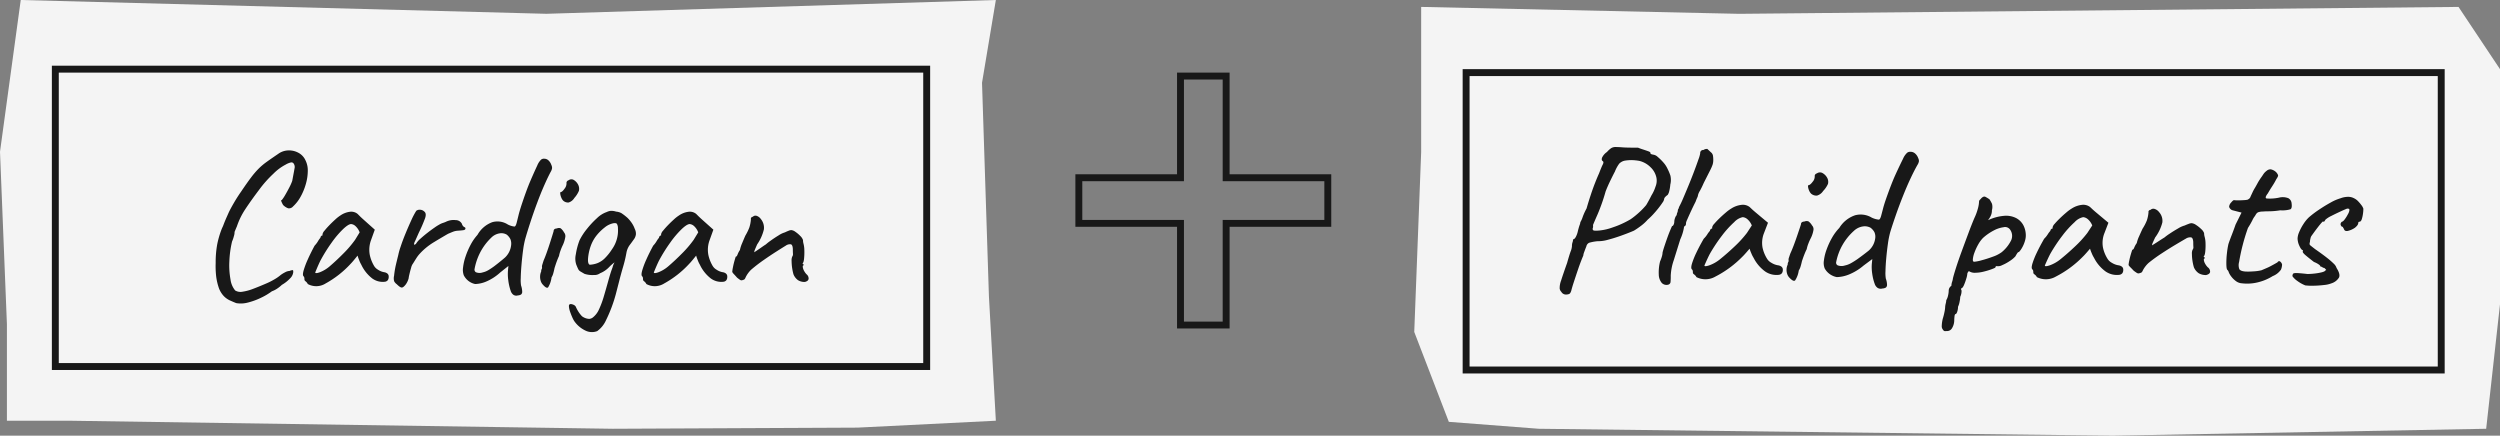 <svg xmlns="http://www.w3.org/2000/svg" viewBox="0 0 361.5 63"><rect x="0" y="0" width="361.5" height="63" fill="#808080" stroke="none"/><defs><style>.cls-1{fill:#f4f4f4}.cls-2{fill:#181818}.cls-3{fill:none;stroke:#181818;stroke-miterlimit:10}</style></defs><g id="レイヤー_2" data-name="レイヤー 2"><g id="レイヤー_1-2" data-name="レイヤー 1"><path class="cls-1" d="M144 60.836l-20 .998L88.607 62 10 60.836H1V46.874L0 21.941 3 0l76 1.995L144 0l-2 11.968 1 30.917 1 17.951z"/><path class="cls-2" d="M34.156 43.83q-.45-.18-.915-.39a2.951 2.951 0 01-.87-.615 3.441 3.441 0 01-.705-1.125 8.433 8.433 0 01-.405-1.71 12.986 12.986 0 01-.075-1.95 14.353 14.353 0 01.225-2.715 13.084 13.084 0 01.705-2.355 3.741 3.741 0 00.225-.525q.165-.435.39-.945l.345-.78q.24-.51.735-1.365t1.065-1.665q.87-1.29 1.44-2.04a12.385 12.385 0 011.08-1.26 9.426 9.426 0 011.155-.975q.645-.465 1.665-1.155a2.593 2.593 0 011.455-.51 2.836 2.836 0 011.485.345 2.312 2.312 0 011.02 1.095 3.231 3.231 0 01.33 1.515 6.963 6.963 0 01-.27 1.86 8.511 8.511 0 01-.75 1.845 5.491 5.491 0 01-1.11 1.44.758.758 0 01-.705.27 1.968 1.968 0 01-.735-.48 3.794 3.794 0 01-.285-.6c-.01-.06.025-.1.105-.12a5.413 5.413 0 00.48-.72q.3-.51.6-1.095a7.22 7.22 0 00.42-.945q.24-1.26.33-1.785a.858.858 0 00-.18-.795.39.39 0 00-.345-.09 2.634 2.634 0 00-.735.3 7.204 7.204 0 00-1.8 1.335 16.6 16.6 0 00-2.04 2.295q-1.2 1.59-2.01 2.82a10.48 10.48 0 00-1.23 2.52q-.06.12-.33.78a1.689 1.689 0 01-.09.585 4.88 4.88 0 01-.27.795 14.82 14.82 0 00-.39 2.865 11.258 11.258 0 00.165 2.625 3.114 3.114 0 00.675 1.59 1.485 1.485 0 001.065.18 7.07 7.07 0 001.545-.42q.87-.33 1.77-.72a10.157 10.157 0 001.32-.66 6.08 6.08 0 00.9-.63 4.511 4.511 0 01.615-.375 1.458 1.458 0 01.645-.195 1.206 1.206 0 01.48-.12q.06.03.06.27a1.46 1.46 0 01-.465.93 4.993 4.993 0 01-1.185.93 4.62 4.62 0 01-.63.51 3.461 3.461 0 01-.81.42 9.202 9.202 0 01-1.56.93 9.92 9.92 0 01-1.875.69 3.958 3.958 0 01-1.725.09zm10.349-2.76a1.039 1.039 0 00-.3-.375q-.18-.135-.18-.255a2.32 2.32 0 00-.015-.255.431.431 0 00-.135-.255q-.15-.18.03-.825a12.04 12.04 0 01.6-1.59q.42-.945.99-1.995a3.465 3.465 0 00.48-.63 3.201 3.201 0 01.36-.51.34.34 0 01.09-.225.27.27 0 01.21-.105v-.18a1.096 1.096 0 01.285-.51q.285-.36.706-.795.42-.435.87-.84a5.256 5.256 0 01.75-.585 3.075 3.075 0 011.304-.51 1.45 1.45 0 011.156.3l.3.3q.209.21.495.465l.585.525 1.11.99-.54 1.5a4.046 4.046 0 00-.195 2.1 5.208 5.208 0 00.585 1.56 1.577 1.577 0 00.615.63 2.233 2.233 0 00.885.36.977.977 0 01.45.18.55.55 0 01.21.48.856.856 0 01-.12.48.624.624 0 01-.42.24 2.576 2.576 0 01-1.845-.48 5.432 5.432 0 01-1.575-1.98 4.056 4.056 0 01-.315-.675 4.949 4.949 0 01-.225-.645q-.12.15-.45.555t-.51.585a14.247 14.247 0 01-3.675 2.895 2.534 2.534 0 01-2.566.075zm1.725-1.695a4.875 4.875 0 001.395-.825q1.02-.87 2.055-1.92a15.562 15.562 0 001.665-1.95l.66-1.08a2.312 2.312 0 00-.645-.945 1.063 1.063 0 00-.585-.255q-.39 0-1.155.72a13.709 13.709 0 00-1.635 1.92 23.782 23.782 0 00-1.65 2.64q-.3.6-.75 1.71 0 .21.645-.015zM57.375 41.1a1.288 1.288 0 01-.375-.42 1.555 1.555 0 01-.015-.81 12.45 12.45 0 01.24-1.485q.15-.645.36-1.485a9.733 9.733 0 01.345-1.23q.285-.87.705-1.89t.84-1.935a10.478 10.478 0 01.72-1.365.823.823 0 01.585-.15.917.917 0 01.585.27q.33.27.105.945a20.815 20.815 0 01-.915 2.115l-.54 1.215a1.084 1.084 0 00-.15.48c.02.05.11.025.27-.075a3.187 3.187 0 01.66-.765q.48-.435 1.02-.855t1.02-.75a6.986 6.986 0 01.66-.42 2.616 2.616 0 01.555-.255 3.737 3.737 0 00.435-.165 2.494 2.494 0 011.41-.24.999.999 0 01.9.54.76.76 0 00.36.48c.08 0 .13.06.15.18q0 .21-.315.255-.315.045-.795.075a2.346 2.346 0 00-.69.15q-.3.12-.72.3-1.14.66-2.175 1.29a9.248 9.248 0 00-1.995 1.68 4.669 4.669 0 00-.42.57q-.21.33-.45.72a1.693 1.693 0 00-.3.66q-.15.51-.254.975a4.16 4.16 0 00-.105.555 2.763 2.763 0 01-.39.84q-.36.48-.6.48-.241 0-.72-.48zm17.49 1.62a.74.74 0 01-.645-.105 1.12 1.12 0 01-.375-.555 7.449 7.449 0 01-.345-1.515 6.636 6.636 0 01-.045-1.455l.06-.63-1.17.93a7.18 7.18 0 01-1.965 1.29 4.454 4.454 0 01-1.665.39 2.201 2.201 0 01-.66-.24 2.33 2.33 0 01-.585-.45 2.373 2.373 0 01-.405-.57 2.328 2.328 0 01-.105-1.14 7.422 7.422 0 01.36-1.575 11.163 11.163 0 01.72-1.68 7.05 7.05 0 011.005-1.455 4.074 4.074 0 012.13-1.83 2.75 2.75 0 012.25.33 2.72 2.72 0 00.975.3q.195-.03.345-.69.12-.48.24-.975t.39-1.335q.75-2.28 1.305-3.57.554-1.29 1.005-2.25a2.498 2.498 0 01.555-.855.638.638 0 01.465-.135.882.882 0 01.6.24 1.567 1.567 0 01.42.66.994.994 0 01.105.465 1.43 1.43 0 01-.195.525q-.39.72-.915 1.905t-1.05 2.595q-.526 1.41-.975 2.79-.45 1.38-.75 2.43a13.062 13.062 0 00-.315 1.68q-.135 1.02-.225 2.085t-.105 1.89a5.248 5.248 0 00.045 1.065 2.967 2.967 0 01.165.9.5.5 0 01-.165.405 1.023 1.023 0 01-.48.135zm-5.07-3.33a2.727 2.727 0 00.825-.33q.405-.24.855-.57.9-.69 1.56-1.26a2.885 2.885 0 00.87-1.74 1.721 1.721 0 00-.105-.915 1.956 1.956 0 00-.525-.645 1.531 1.531 0 00-.975-.195 2.185 2.185 0 00-1.275.645 8.085 8.085 0 00-1.395 1.77 8.488 8.488 0 00-1.005 2.73.446.446 0 00.18.48 1.377 1.377 0 00.99.03zm8.729 1.8a1.374 1.374 0 01-.345-.6 1.962 1.962 0 01-.075-.72 1.64 1.64 0 01.15-.6.775.775 0 01.076-.375.348.348 0 00.044-.255.922.922 0 01.06-.42q.09-.3.18-.57.21-.48.45-1.155.24-.675.45-1.335.21-.66.36-1.14.15-.48.18-.6 0-.36.48-.39a.676.676 0 01.54-.015 1.895 1.895 0 01.48.585.825.825 0 01.18.72 4.326 4.326 0 01-.39 1.2 6.932 6.932 0 00-.284.69 4.522 4.522 0 00-.226.81q-.12.24-.285.675-.165.435-.285.825a2.745 2.745 0 00-.12.435q-.06.285-.15.6a2.17 2.17 0 01-.24.555 3.631 3.631 0 01-.495 1.44q-.225.21-.735-.36zm2.91-12.18a1.332 1.332 0 01-.27-.435 1.987 1.987 0 01-.15-.54c-.02-.17 0-.255.06-.255q.24-.03.57-.51a1.188 1.188 0 00.27-.84.34.34 0 01.09-.225.402.402 0 01.21-.135.678.678 0 01.705-.075 1.657 1.657 0 01.645.645 1.315 1.315 0 01.15.945 3.633 3.633 0 01-.66 1.035 1.486 1.486 0 01-.825.66 1.026 1.026 0 01-.794-.27zm4.92 18.87a2.132 2.132 0 01-1.755-.105 4.077 4.077 0 01-1.575-1.365 3.86 3.86 0 01-.285-.555q-.165-.376-.3-.765a3.068 3.068 0 01-.165-.69q-.03-.3.06-.36a.34.34 0 01.3-.06 1.05 1.05 0 01.405.15.565.565 0 01.255.3 4.974 4.974 0 00.285.54 3.83 3.83 0 00.435.6.963.963 0 00.36.3 1.799 1.799 0 00.84.24 1.004 1.004 0 00.48-.18 3.032 3.032 0 00.84-1.02 13.044 13.044 0 00.75-1.95q.33-1.11.675-2.355.345-1.245.615-1.935a2.752 2.752 0 01.225-.615 1.613 1.613 0 01.255-.375h.18a6.121 6.121 0 00-1.17.96 3.76 3.76 0 01-1.29.87 1.351 1.351 0 01-.885.255 3.673 3.673 0 01-1.365-.165q-.42-.24-.615-.36a.793.793 0 01-.3-.33q-.105-.21-.285-.66a2.772 2.772 0 01-.06-1.47 9.622 9.622 0 01.54-2.04 8.812 8.812 0 011.05-1.62 13.03 13.03 0 011.47-1.575 3.795 3.795 0 011.41-.885 1.805 1.805 0 01.525-.165 2.119 2.119 0 01.825.105 1.974 1.974 0 01.78.225 8.334 8.334 0 01.87.675 4.96 4.96 0 01.645.78 3.864 3.864 0 01.405.81 1.524 1.524 0 01.165.825 1.575 1.575 0 01-.345.765q-.27.39-.57.78a2.701 2.701 0 00-.45 1.08 17.703 17.703 0 01-.48 2.025q-.33 1.125-.57 2.085l-.48 1.86a20.712 20.712 0 01-1.425 3.795 3.908 3.908 0 01-1.275 1.575zm-1.08-9.6a3.607 3.607 0 001.14-.24 3.179 3.179 0 001.05-.705 7.493 7.493 0 001.02-1.275 4.682 4.682 0 00.72-1.515 4.608 4.608 0 00.15-1.545 1.24 1.24 0 00-.15-.63q-.12-.15-.51-.09a2.916 2.916 0 00-1.26.615 6.95 6.95 0 00-1.29 1.305 5.426 5.426 0 00-.75 1.44 7.082 7.082 0 00-.36 1.71q-.06.81.24.93zm8.19 2.79a1.04 1.04 0 00-.3-.375q-.18-.135-.18-.255a2.383 2.383 0 00-.015-.255.43.43 0 00-.135-.255q-.15-.18.03-.825a12.038 12.038 0 01.6-1.59q.42-.945.99-1.995a3.443 3.443 0 00.48-.63 3.198 3.198 0 01.36-.51.34.34 0 01.09-.225.27.27 0 01.21-.105v-.18a1.095 1.095 0 01.285-.51q.285-.36.705-.795.42-.435.87-.84a5.27 5.27 0 01.75-.585 3.075 3.075 0 011.305-.51 1.45 1.45 0 011.155.3l.3.3q.21.21.495.465l.585.525 1.11.99-.54 1.5a4.044 4.044 0 00-.195 2.1 5.201 5.201 0 00.585 1.56 1.576 1.576 0 00.615.63 2.236 2.236 0 00.885.36.976.976 0 01.45.18.55.55 0 01.21.48.856.856 0 01-.12.48.625.625 0 01-.42.24 2.575 2.575 0 01-1.845-.48 5.43 5.43 0 01-1.575-1.98 4.056 4.056 0 01-.315-.675 4.988 4.988 0 01-.225-.645q-.12.15-.45.555t-.51.585a14.247 14.247 0 01-3.675 2.895 2.534 2.534 0 01-2.565.075zm1.725-1.695a4.874 4.874 0 001.395-.825q1.02-.87 2.055-1.92a15.54 15.54 0 001.665-1.95l.66-1.08a2.314 2.314 0 00-.645-.945 1.065 1.065 0 00-.585-.255q-.39 0-1.155.72a13.71 13.71 0 00-1.635 1.92 23.71 23.71 0 00-1.65 2.64q-.3.6-.75 1.71c0 .14.215.135.645-.015zm21.195 1.395a1.772 1.772 0 01-.99-.255 1.924 1.924 0 01-.66-.855 7.65 7.65 0 01-.27-1.935 1.37 1.37 0 01.09-.615.574.574 0 00.105-.435q-.015-.315-.015-.675-.03-.6-.285-.675a1.046 1.046 0 00-.735.195q-.54.33-1.41.885-.87.555-1.815 1.215T108.614 39a3.947 3.947 0 00-.795 1.095c-.09.25-.215.375-.375.375a.394.394 0 01-.405.015 5.642 5.642 0 01-.465-.345q-.21-.24-.42-.465a1.705 1.705 0 01-.27-.345 4.43 4.43 0 01.09-.63q.09-.48.225-.96t.195-.63c.1 0 .185-.1.255-.3a2.998 2.998 0 01.345-.66 4.812 4.812 0 01.315-.975q.255-.615.465-1.095a7.121 7.121 0 00.585-1.2 5.056 5.056 0 00.225-1.2.241.241 0 01.06-.225.27.27 0 01.21-.105.527.527 0 01.57-.135 1.236 1.236 0 01.6.465 1.97 1.97 0 01.435 1.485 6.374 6.374 0 01-.975 2.175q-.21.48-.315.735a1.141 1.141 0 00-.105.405q.63-.42 1.035-.705.405-.285.645-.435a7.036 7.036 0 01.69-.54q.54-.39 1.155-.765a3.332 3.332 0 01.915-.435q.24-.12.51-.225a1.26 1.26 0 01.39-.105 1.198 1.198 0 01.615.255 4.415 4.415 0 01.705.6 1.475 1.475 0 01.39.585 1.876 1.876 0 00.015.24 1.968 1.968 0 00.045.24 4.033 4.033 0 01.135 1.05 9.141 9.141 0 01-.045 1.2q-.06.54-.21.63c.02.1.07.15.15.15v.15c-.1 0-.14.085-.12.255a1.536 1.536 0 00.195.555 2.1 2.1 0 00.345.48.78.78 0 01.3.675q-.06.315-.54.435z"/><path class="cls-3" d="M8 10h126v43H8z"/><path class="cls-1" d="M305.5 63l54-1 2-18V10l-6-9-104 1-46-1v21l-1 26 5 13 13 1 83 1z"/><path class="cls-2" d="M226.408 42.59a.751.751 0 01-.64-.39.826.826 0 01-.24-.495 3.07 3.07 0 01.208-1.14q.256-.825.864-2.535.32-1.14.513-1.665a2.558 2.558 0 00.192-.765 1.666 1.666 0 01.08-.555 1.305 1.305 0 00.08-.435q.192 0 .385-.33a3.233 3.233 0 00.32-.9q.127-.51.24-.825a1.599 1.599 0 00.112-.435 3.452 3.452 0 00.336-.75 8.808 8.808 0 01.56-1.23q.257-.9.578-1.875.319-.974.656-1.83.336-.855.56-1.335.353-.93.545-1.305.192-.375 0-.495-.224-.15-.096-.51a2.04 2.04 0 01.705-.81 3.288 3.288 0 01.608-.555 1.193 1.193 0 01.657-.165q.4 0 1.169.06.576.03 1.233.03h.817q.288.12.704.255t.753.255q.336.12.336.21a.208.208 0 00.144.225 2.581 2.581 0 00.305.075 1.118 1.118 0 01.608.315 7.335 7.335 0 01.8.78 3.717 3.717 0 01.642.975 6.788 6.788 0 01.4.96 2.76 2.76 0 01-.016 1.29 5.307 5.307 0 01-.144.9 1.615 1.615 0 01-.24.6 1.615 1.615 0 00-.353.3.521.521 0 00-.16.33 1.186 1.186 0 01-.224.465q-.225.345-.577.795-.352.45-.768.9a9.776 9.776 0 01-.801.78 6.237 6.237 0 01-.977.9 12.173 12.173 0 01-1.009.69q-.833.36-1.842.72-1.009.36-1.921.6a5.184 5.184 0 01-1.522.21 6.568 6.568 0 00-1.2.225.742.742 0 00-.401.525q-.16.39-.304.795a2.063 2.063 0 00-.144.555q-.065.12-.305.735t-.512 1.425q-.273.81-.529 1.59t-.384 1.29q-.128.42-.32.495a1.336 1.336 0 01-.48.075zm3.972-9.3q.127.12.993.03a7.87 7.87 0 001.857-.45 12.373 12.373 0 001.297-.51 13.42 13.42 0 001.265-.66 11.335 11.335 0 00.961-.75 11.16 11.16 0 001.282-1.29q.096-.15.336-.585.24-.435.432-.825a5.43 5.43 0 00.577-1.245 2.263 2.263 0 00.128-1.365 2.89 2.89 0 00-.833-1.455 3.438 3.438 0 00-1.601-.915 7.23 7.23 0 00-1.17-.12 6.201 6.201 0 00-1.008.09 1.581 1.581 0 00-.753.42 4.982 4.982 0 00-.624 1.14q-.225.42-.641 1.275-.417.855-.705 1.605a27.159 27.159 0 01-1.137 3.255q-.56 1.275-.688 1.605a.973.973 0 01-.032.465.252.252 0 00.064.285zm10.889 7.86a.941.941 0 01-.977-.24 1.923 1.923 0 01-.432-1.2 6.41 6.41 0 01.192-1.92 5.172 5.172 0 00.256-.705 2.176 2.176 0 00.096-.555q.064-.3.257-.885.192-.585.416-1.215.224-.63.432-1.125t.273-.615c.085 0 .16-.07.224-.21a1.002 1.002 0 00.096-.42 1.559 1.559 0 01.112-.54 1.119 1.119 0 01.24-.42.927.927 0 01.08-.345.89.89 0 00.08-.315.432.432 0 01.08-.24.43.43 0 00.08-.24 13.306 13.306 0 00.593-1.245q.368-.855.801-1.905.432-1.05.817-2.07.384-1.02.624-1.725a4.303 4.303 0 00.24-.855.47.47 0 01.129-.36.545.545 0 01.384-.12.49.49 0 01.24-.12 1.353 1.353 0 01.272-.03l.513.48a.801.801 0 01.304.48 3.619 3.619 0 01.048.63 2.264 2.264 0 01-.096.69 6.633 6.633 0 01-.384.87l-.897 1.77q-.257.6-.545 1.125a2.262 2.262 0 00-.288.645.967.967 0 01-.112.36q-.113.24-.24.6-.128.24-.353.705-.224.465-.464.99-.24.525-.4.9a2.21 2.21 0 00-.16.435 1.833 1.833 0 01-.017.24.418.418 0 01-.144.24q-.128 0-.16.33a6.801 6.801 0 01-.512 1.59q-.513 1.65-.945 3.03a7.863 7.863 0 00-.433 2.22 8.665 8.665 0 01-.031.945.45.45 0 01-.289.345zm4.036-1.08a1.055 1.055 0 00-.32-.375q-.193-.135-.193-.255a2.215 2.215 0 00-.016-.255.422.422 0 00-.144-.255q-.16-.18.032-.825a11.549 11.549 0 01.64-1.59q.449-.945 1.058-1.995a3.488 3.488 0 00.512-.63 3.23 3.23 0 01.384-.51.33.33 0 01.097-.225.296.296 0 01.224-.105v-.18a1.075 1.075 0 01.304-.51q.304-.36.753-.795.448-.435.929-.84a5.56 5.56 0 01.8-.585 3.414 3.414 0 011.393-.51 1.626 1.626 0 011.234.3l.32.3q.223.21.528.465l.625.525 1.185.99-.576 1.5a3.806 3.806 0 00-.209 2.1 5.01 5.01 0 00.625 1.56 1.629 1.629 0 00.657.63 2.478 2.478 0 00.944.36 1.084 1.084 0 01.48.18.537.537 0 01.225.48.814.814 0 01-.128.48.677.677 0 01-.449.24 2.89 2.89 0 01-1.97-.48 5.514 5.514 0 01-1.68-1.98 3.934 3.934 0 01-.337-.675 4.774 4.774 0 01-.24-.645l-.48.555q-.354.405-.545.585a15.13 15.13 0 01-3.924 2.895 2.863 2.863 0 01-2.738.075zm1.841-1.695a5.297 5.297 0 001.49-.825q1.088-.87 2.194-1.92a15.875 15.875 0 001.777-1.95l.705-1.08a2.318 2.318 0 00-.689-.945A1.178 1.178 0 00252 31.4a2.336 2.336 0 00-1.233.72 13.99 13.99 0 00-1.746 1.92 23.597 23.597 0 00-1.762 2.64q-.32.6-.8 1.71 0 .21.688-.015zm11.643 1.815a1.354 1.354 0 01-.369-.6 1.84 1.84 0 01-.08-.72 1.556 1.556 0 01.16-.6.734.734 0 01.08-.375.33.33 0 00.048-.255.871.871 0 01.064-.42q.097-.3.193-.57.223-.48.48-1.155.256-.675.48-1.335.224-.66.385-1.14.16-.48.192-.6 0-.36.513-.39a.766.766 0 01.576-.015 1.933 1.933 0 01.512.585.79.79 0 01.193.72 4.14 4.14 0 01-.417 1.2 6.794 6.794 0 00-.304.69 4.307 4.307 0 00-.24.81 7.38 7.38 0 00-.304.675q-.177.435-.305.825a2.61 2.61 0 00-.128.435q-.064.285-.16.6a2.094 2.094 0 01-.256.555 3.494 3.494 0 01-.529 1.44q-.24.21-.784-.36zm3.107-12.18a1.33 1.33 0 01-.289-.435 1.879 1.879 0 01-.16-.54c-.021-.17 0-.255.064-.255q.256-.03.609-.51a1.135 1.135 0 00.288-.84.33.33 0 01.096-.225.433.433 0 01.224-.135.764.764 0 01.753-.075 1.72 1.72 0 01.688.645 1.244 1.244 0 01.16.945 3.609 3.609 0 01-.704 1.035 1.578 1.578 0 01-.88.66 1.144 1.144 0 01-.85-.27zm10.281 13.71a.834.834 0 01-.69-.105 1.122 1.122 0 01-.4-.555 7.053 7.053 0 01-.368-1.515 6.187 6.187 0 01-.048-1.455l.064-.63-1.249.93a7.737 7.737 0 01-2.098 1.29 5.025 5.025 0 01-1.777.39 2.455 2.455 0 01-.705-.24 2.48 2.48 0 01-.625-.45 2.384 2.384 0 01-.432-.57 2.188 2.188 0 01-.112-1.14 7.052 7.052 0 01.384-1.575 10.795 10.795 0 01.769-1.68 7.068 7.068 0 011.073-1.455 4.294 4.294 0 012.274-1.83 3.107 3.107 0 012.402.33 3.054 3.054 0 001.041.3q.208-.03.368-.69.128-.48.257-.975.127-.496.416-1.335.8-2.28 1.393-3.57t1.073-2.25a2.49 2.49 0 01.593-.855.714.714 0 01.496-.135.977.977 0 01.64.24 1.565 1.565 0 01.45.66.946.946 0 01.111.465 1.376 1.376 0 01-.208.525q-.417.72-.977 1.904-.56 1.186-1.12 2.596-.562 1.41-1.042 2.79-.48 1.38-.8 2.43a12.374 12.374 0 00-.337 1.68q-.144 1.02-.24 2.085t-.112 1.89a4.918 4.918 0 00.048 1.065 2.811 2.811 0 01.176.9.487.487 0 01-.176.405 1.148 1.148 0 01-.512.135zm-5.413-3.33a3.03 3.03 0 00.88-.33q.433-.24.913-.57.961-.69 1.666-1.26a2.828 2.828 0 00.929-1.74 1.62 1.62 0 00-.112-.915 1.98 1.98 0 00-.561-.645 1.726 1.726 0 00-1.041-.195 2.398 2.398 0 00-1.361.645 8.107 8.107 0 00-2.562 4.5.433.433 0 00.192.48 1.562 1.562 0 001.057.03zm14.828 9.48q-.128 0-.32.015-.192.014-.352-.255a.742.742 0 01-.144-.45 5.026 5.026 0 01.144-1.08 9.213 9.213 0 00.256-1.005 4.273 4.273 0 00.096-.735 2.557 2.557 0 01.08-.465 2.54 2.54 0 00.08-.495 2.008 2.008 0 00.256-.66 3.414 3.414 0 00.097-.75.843.843 0 01.384-.66 2.086 2.086 0 01.112-.6 2.082 2.082 0 00.112-.48q.096-.42.432-1.485.337-1.065.833-2.415.496-1.35.977-2.64.48-1.29.865-2.19a7.995 7.995 0 00.528-1.455 4.445 4.445 0 00.144-.915.289.289 0 01.064-.195q.064-.074.289-.315c.213-.2.4-.26.56-.18a5.42 5.42 0 01.593.36 4.218 4.218 0 01.368.66 1.81 1.81 0 01-.016.93 1.774 1.774 0 01-.16.78 2.927 2.927 0 01-.288.495q-.129.165-.064.135a6.72 6.72 0 012.322-.615 3.206 3.206 0 011.697.33 2.514 2.514 0 011.041 1.035 3.2 3.2 0 01.353 1.53 2.857 2.857 0 01-.16.855 4.452 4.452 0 01-.4.9 2.731 2.731 0 01-.434.585q-.128 0-.256.195t-.256.435a4.07 4.07 0 01-.817.675 6.347 6.347 0 01-1.105.6 1.237 1.237 0 01-.8.135.17.17 0 00-.16.18q0 .06-.513.255a10.132 10.132 0 01-1.185.36 5.065 5.065 0 01-1.185.165 1.506 1.506 0 01-.96-.24 1.048 1.048 0 00-.145.18.395.395 0 00-.08.21 2.991 2.991 0 01-.144.675 8.371 8.371 0 01-.336.945q-.193.45-.353.45a.244.244 0 000 .33 2.018 2.018 0 01-.192.93 4.047 4.047 0 01-.096.72 2.776 2.776 0 01-.224.72 2.272 2.272 0 01-.112.705c-.076.23-.156.345-.24.345-.086.02-.14.145-.16.375q-.033.345-.033.495a2.224 2.224 0 01-.32 1.17.818.818 0 01-.673.42zm3.876-10.02a5.41 5.41 0 001.057-.21q.8-.21 1.65-.525a4.752 4.752 0 001.264-.645 5.152 5.152 0 001.298-1.575 1.551 1.551 0 00-.08-1.695.876.876 0 00-.93-.345 4.235 4.235 0 00-1.473.495 7.432 7.432 0 00-1.505 1.05 4.48 4.48 0 00-.705.96 7.723 7.723 0 00-.528 1.14 3.793 3.793 0 00-.24.96q-.033.39.192.39zm9.064 2.22a1.055 1.055 0 00-.32-.375q-.193-.135-.193-.255a2.215 2.215 0 00-.016-.255.422.422 0 00-.144-.255q-.16-.18.032-.825a11.549 11.549 0 01.64-1.59q.449-.945 1.058-1.995a3.488 3.488 0 00.512-.63 3.23 3.23 0 01.384-.51.33.33 0 01.097-.225.296.296 0 01.224-.105v-.18a1.075 1.075 0 01.304-.51q.304-.36.753-.795.448-.435.929-.84a5.56 5.56 0 01.8-.585 3.414 3.414 0 011.393-.51 1.626 1.626 0 011.234.3l.32.3q.224.21.528.465l.625.525 1.185.99-.576 1.5a3.805 3.805 0 00-.209 2.1 5.01 5.01 0 00.625 1.56 1.629 1.629 0 00.657.63 2.478 2.478 0 00.944.36 1.084 1.084 0 01.48.18.537.537 0 01.225.48.814.814 0 01-.128.48.677.677 0 01-.449.24 2.89 2.89 0 01-1.97-.48 5.514 5.514 0 01-1.68-1.98 3.934 3.934 0 01-.337-.675 4.774 4.774 0 01-.24-.645l-.48.555q-.354.405-.545.585a15.13 15.13 0 01-3.924 2.895 2.863 2.863 0 01-2.738.075zm1.842-1.695a5.297 5.297 0 001.489-.825q1.088-.87 2.194-1.92a15.875 15.875 0 001.777-1.95l.705-1.08a2.318 2.318 0 00-.689-.945 1.178 1.178 0 00-.624-.255 2.336 2.336 0 00-1.233.72 13.99 13.99 0 00-1.746 1.92 23.597 23.597 0 00-1.762 2.64q-.32.6-.8 1.71 0 .21.689-.015zm22.627 1.395a1.99 1.99 0 01-1.056-.255 1.95 1.95 0 01-.705-.855 6.655 6.655 0 01-.208-.945 6.563 6.563 0 01-.08-.99 1.294 1.294 0 01.096-.615.547.547 0 00.112-.435c-.011-.21-.016-.435-.016-.675q-.033-.6-.304-.675a1.175 1.175 0 00-.785.195q-.577.33-1.505.885-.93.555-1.938 1.215-1.01.66-1.906 1.38a3.97 3.97 0 00-.849 1.095c-.096.25-.23.375-.4.375a.445.445 0 01-.433.015 6.022 6.022 0 01-.496-.345q-.224-.24-.448-.465a1.737 1.737 0 01-.289-.345 4.17 4.17 0 01.097-.63q.096-.48.24-.96t.208-.63q.16 0 .272-.3a2.927 2.927 0 01.369-.66 4.555 4.555 0 01.336-.975q.272-.615.496-1.095a6.938 6.938 0 00.625-1.2 4.797 4.797 0 00.24-1.2.23.23 0 01.064-.225.295.295 0 01.224-.105.588.588 0 01.609-.135 1.313 1.313 0 01.64.465 1.885 1.885 0 01.465 1.485 6.173 6.173 0 01-1.041 2.175q-.224.48-.336.735a1.085 1.085 0 00-.112.405q.672-.42 1.105-.705.432-.285.688-.435a7.503 7.503 0 01.737-.54q.576-.39 1.233-.765a3.67 3.67 0 01.977-.435q.256-.12.544-.225a1.422 1.422 0 01.417-.105 1.331 1.331 0 01.656.255 4.66 4.66 0 01.753.6 1.463 1.463 0 01.416.585 1.715 1.715 0 00.017.24 1.812 1.812 0 00.047.24 3.786 3.786 0 01.144 1.05 8.522 8.522 0 01-.047 1.2q-.065.54-.225.63.032.15.16.15v.15c-.107 0-.15.085-.128.255a1.469 1.469 0 00.209.555 2.111 2.111 0 00.368.48.757.757 0 01.32.675q-.064.315-.577.435zm4.965 1.17a1.637 1.637 0 01-.72-.345 3.211 3.211 0 01-.642-.66 2.468 2.468 0 01-.368-.675c0-.04-.053-.12-.16-.24q-.128-.09-.144-.795a11.863 11.863 0 01.08-1.575 10.767 10.767 0 01.224-1.38q.16-.48.48-1.305.32-.825.545-1.485l.865-1.74-1.281-.33a.686.686 0 01-.368-.24.53.53 0 01-.144-.3 1.003 1.003 0 01.288-.585q.288-.345.416-.345a3.822 3.822 0 00.592.03q.433 0 .85-.03a3.244 3.244 0 00.512-.06 1.239 1.239 0 00.256-.165.638.638 0 00.192-.315q.16-.33.289-.615a5.535 5.535 0 01.352-.645q.224-.39.368-.66t.465-.75q.16-.21.352-.51a1.895 1.895 0 01.48-.51.852.852 0 01.593-.225 1.53 1.53 0 01.785.405 1.278 1.278 0 01.288.45q.031.15-.256.57a10.078 10.078 0 01-.593 1.02q-.336.51-.624 1.02-.513.66-.193.75a6.52 6.52 0 001.794-.12 2.233 2.233 0 011.345.075.912.912 0 01.48.735q.097.72-.16.87a4.032 4.032 0 01-1.473.15 10.558 10.558 0 01-1.313.135q-.545.015-.8.015-.417.03-.545.03a1.852 1.852 0 00-.384.06.659.659 0 00-.37.195 2.266 2.266 0 00-.24.375 2.711 2.711 0 00-.384.63 12.35 12.35 0 01-.64 1.11q-.45 1.26-.769 2.505-.32 1.245-.512 2.415a1.724 1.724 0 00.032 1.035q.16.285.833.345a8.951 8.951 0 001.137-.015 6.396 6.396 0 001.233-.165l.736-.315a7.244 7.244 0 00.705-.345q.288-.15.865-.48.16-.24.352-.15a.738.738 0 01.32.45 1.977 1.977 0 01-.16.75 2.61 2.61 0 01-1.185.93A7.342 7.342 0 01326 40.925a6.601 6.601 0 01-2.034.015zm9.384.33a4.99 4.99 0 01-1.153-.645 2.736 2.736 0 01-.705-.675.56.56 0 01.096-.375q.097-.105.56-.09.465.015 1.522.135a9.485 9.485 0 00.961-.06 8.126 8.126 0 001.073-.18q.497-.12.56-.3.16 0 .065-.105-.096-.105-.225-.225a.537.537 0 01-.288-.105.545.545 0 00-.288-.105q0-.15-.304-.345a3.34 3.34 0 00-.625-.315q-.704-.54-1.217-.975-.512-.434-.384-.585v-.15q-.225 0-.497-.6a2.652 2.652 0 01-.272-1.08 2.567 2.567 0 01.224-.915 7.05 7.05 0 01.609-1.155 5.175 5.175 0 01.8-.99 14.225 14.225 0 011.442-1.095q.865-.585 1.714-1.05a6.581 6.581 0 011.425-.615 3.155 3.155 0 011.073-.21 1.812 1.812 0 01.88.21 1.994 1.994 0 01.593.435 5.799 5.799 0 01.48.57 1.783 1.783 0 01.273.495 5.524 5.524 0 01-.064.795 4.394 4.394 0 01-.177.765c-.075.22-.187.33-.336.33a.17.17 0 00-.16.18q0 .3-.48.69a2.957 2.957 0 01-1.057.465q-.45.075-.545-.315a.755.755 0 01-.128-.21.15.15 0 00-.16-.09.53.53 0 01-.192-.39.59.59 0 01.192-.33q.16 0 .416-.345a5.413 5.413 0 00.465-.75 1.567 1.567 0 00.208-.555c0-.12-.016-.19-.048-.21a.847.847 0 00-.304-.03q-.45.18-1.09.48-.64.3-1.2.585a3.674 3.674 0 00-.817.525c-.086.14-.14.225-.16.255-.022.03-.075.045-.16.045 0-.08-.07-.045-.209.105q-.208.225-.512.615-.305.39-.577.765-.272.375-.4.555a.893.893 0 00-.144.345 1.953 1.953 0 00-.08.525q-.129.36.032.495.16.135.704.555 1.121.78 1.762 1.29a10.763 10.763 0 01.961.84 1.39 1.39 0 01.384.6q.577.9.353 1.38a1.96 1.96 0 01-1.09.84 3.777 3.777 0 01-1.056.24 15.001 15.001 0 01-1.506.105 8.473 8.473 0 01-1.217-.045z"/><path class="cls-3" d="M212 10.5h141v43H212zm-20 15.2h-14.7V11h-6.6v14.7H156v6.6h14.7V47h6.6V32.3H192v-6.6z"/></g></g></svg>